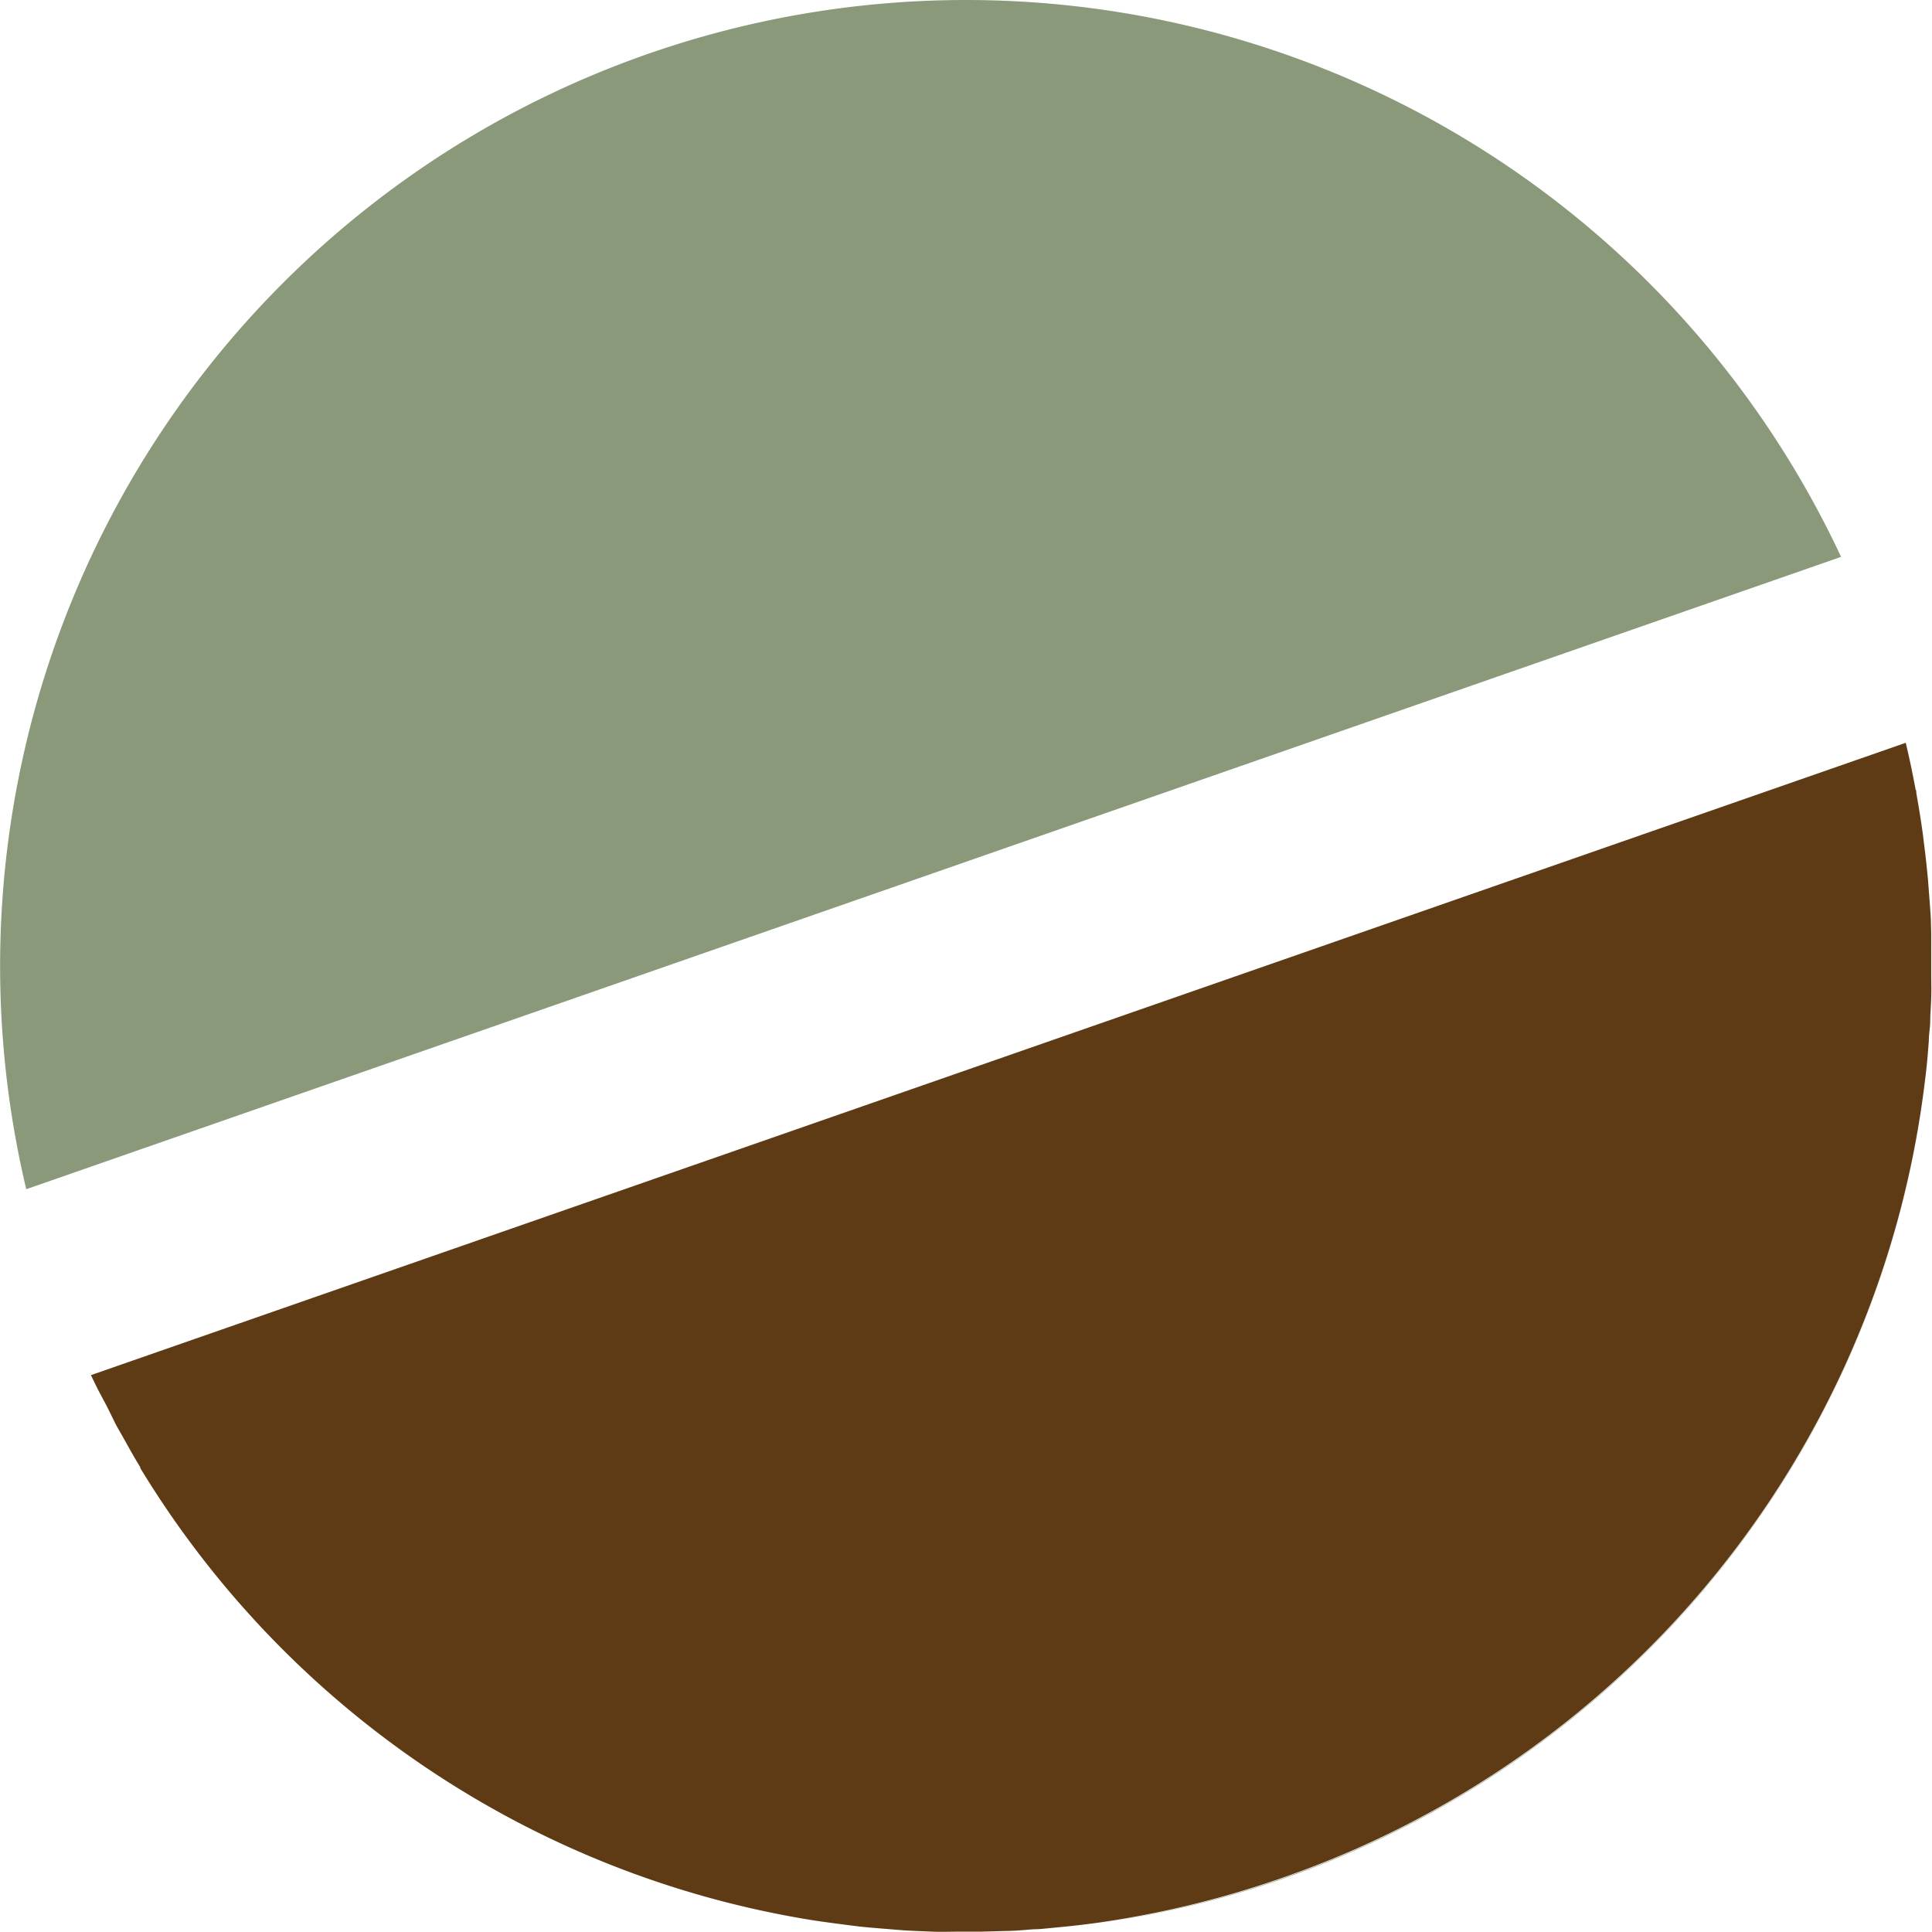 <?xml version="1.0" encoding="UTF-8"?> <svg xmlns="http://www.w3.org/2000/svg" id="Laag_1" data-name="Laag 1" viewBox="0 0 170 170"><defs><style>.cls-1{fill:#8a9979;}.cls-2{fill:#5e3b15;}</style></defs><path class="cls-1" d="M74.54,169.34c-1.08-.14-2.17-.28-3.24-.45C72.37,169.06,73.46,169.2,74.54,169.34Z"></path><path class="cls-1" d="M71.29,168.88a85.4,85.4,0,0,1-37.22-15.82A84.6,84.6,0,0,0,71.29,168.88Z"></path><path class="cls-1" d="M12.35,129.14a.35.35,0,0,1,0-.08A.35.35,0,0,0,12.35,129.14Z"></path><path class="cls-1" d="M9.13,123.32c-.32-.65-.66-1.29-1-1.95C8.47,122,8.81,122.67,9.13,123.32Z"></path><path class="cls-1" d="M10.75,126.37c-.2-.36-.41-.71-.61-1.08Z"></path><path class="cls-1" d="M85,170l1.38,0c-.68,0-1.37,0-2,0Z"></path><path class="cls-1" d="M82.07,169.93c-.69,0-1.38-.05-2.06-.09C80.69,169.88,81.38,169.9,82.07,169.93Z"></path><path class="cls-1" d="M78.14,169.7c-.84-.07-1.67-.13-2.5-.22C76.47,169.57,77.3,169.63,78.14,169.7Z"></path><path class="cls-1" d="M168.62,69.79q.31,1.78.57,3.57Q168.94,71.56,168.62,69.79Z"></path><path class="cls-1" d="M168.55,69.44c-.25-1.37-.54-2.73-.86-4.08h0C168,66.72,168.3,68.08,168.55,69.44Z"></path><path class="cls-1" d="M85,0A85,85,0,0,0,2.31,104.64L162,49A85,85,0,0,0,85,0Z"></path><path class="cls-1" d="M170,83.65c0,.66,0,1.33,0,2,0-.22,0-.43,0-.65C170,84.55,170,84.1,170,83.65Z"></path><path class="cls-1" d="M112.93,165.25a86.11,86.11,0,0,1-16.52,4,85,85,0,0,0,73-74.28A85,85,0,0,1,112.93,165.25Z"></path><path class="cls-1" d="M91,169.76c-.83.06-1.67.12-2.5.15C89.35,169.88,90.18,169.82,91,169.76Z"></path><path class="cls-1" d="M169.78,79.14c.05.76.1,1.51.13,2.27C169.88,80.65,169.83,79.9,169.78,79.14Z"></path><path class="cls-1" d="M169.33,74.5c.12.94.22,1.89.31,2.83C169.55,76.38,169.45,75.44,169.33,74.5Z"></path><path class="cls-1" d="M95.78,169.3c-1.09.14-2.18.25-3.27.35C93.61,169.55,94.7,169.43,95.78,169.3Z"></path><path class="cls-1" d="M169.72,91.58c-.07,1-.15,1.93-.26,2.88C169.57,93.51,169.65,92.54,169.72,91.58Z"></path><path class="cls-1" d="M169.93,87.82c0,.74-.05,1.48-.09,2.22C169.88,89.3,169.9,88.56,169.93,87.82Z"></path><path class="cls-2" d="M169.91,81.41c0-.76-.08-1.51-.13-2.27-.05-.6-.09-1.21-.14-1.81-.09-.94-.19-1.89-.31-2.83-.05-.38-.09-.76-.14-1.14q-.25-1.78-.57-3.57c0-.11,0-.23-.07-.35-.25-1.36-.54-2.72-.86-4.08L8,121l.19.39c.31.66.65,1.3,1,1.95s.66,1.32,1,2c.2.37.41.72.61,1.08.51.91,1,1.81,1.55,2.69a.35.35,0,0,0,0,.08,85,85,0,0,0,58.94,39.74h0c1.07.17,2.16.31,3.24.45l1.1.14c.83.09,1.66.15,2.5.22.62.05,1.24.11,1.87.14s1.37.06,2.06.09,1.51,0,2.26,0,1.37,0,2,0l2.13-.06c.83,0,1.67-.09,2.5-.15.5,0,1-.06,1.5-.11,1.09-.1,2.18-.21,3.27-.35l.63-.08a86.11,86.11,0,0,0,16.52-4A85,85,0,0,0,169.4,94.94l.06-.48c.11-.95.19-1.92.26-2.88,0-.52.09-1,.12-1.54,0-.74.06-1.48.09-2.22s0-1.44,0-2.17,0-1.34,0-2S169.94,82.16,169.91,81.41Z"></path></svg> 